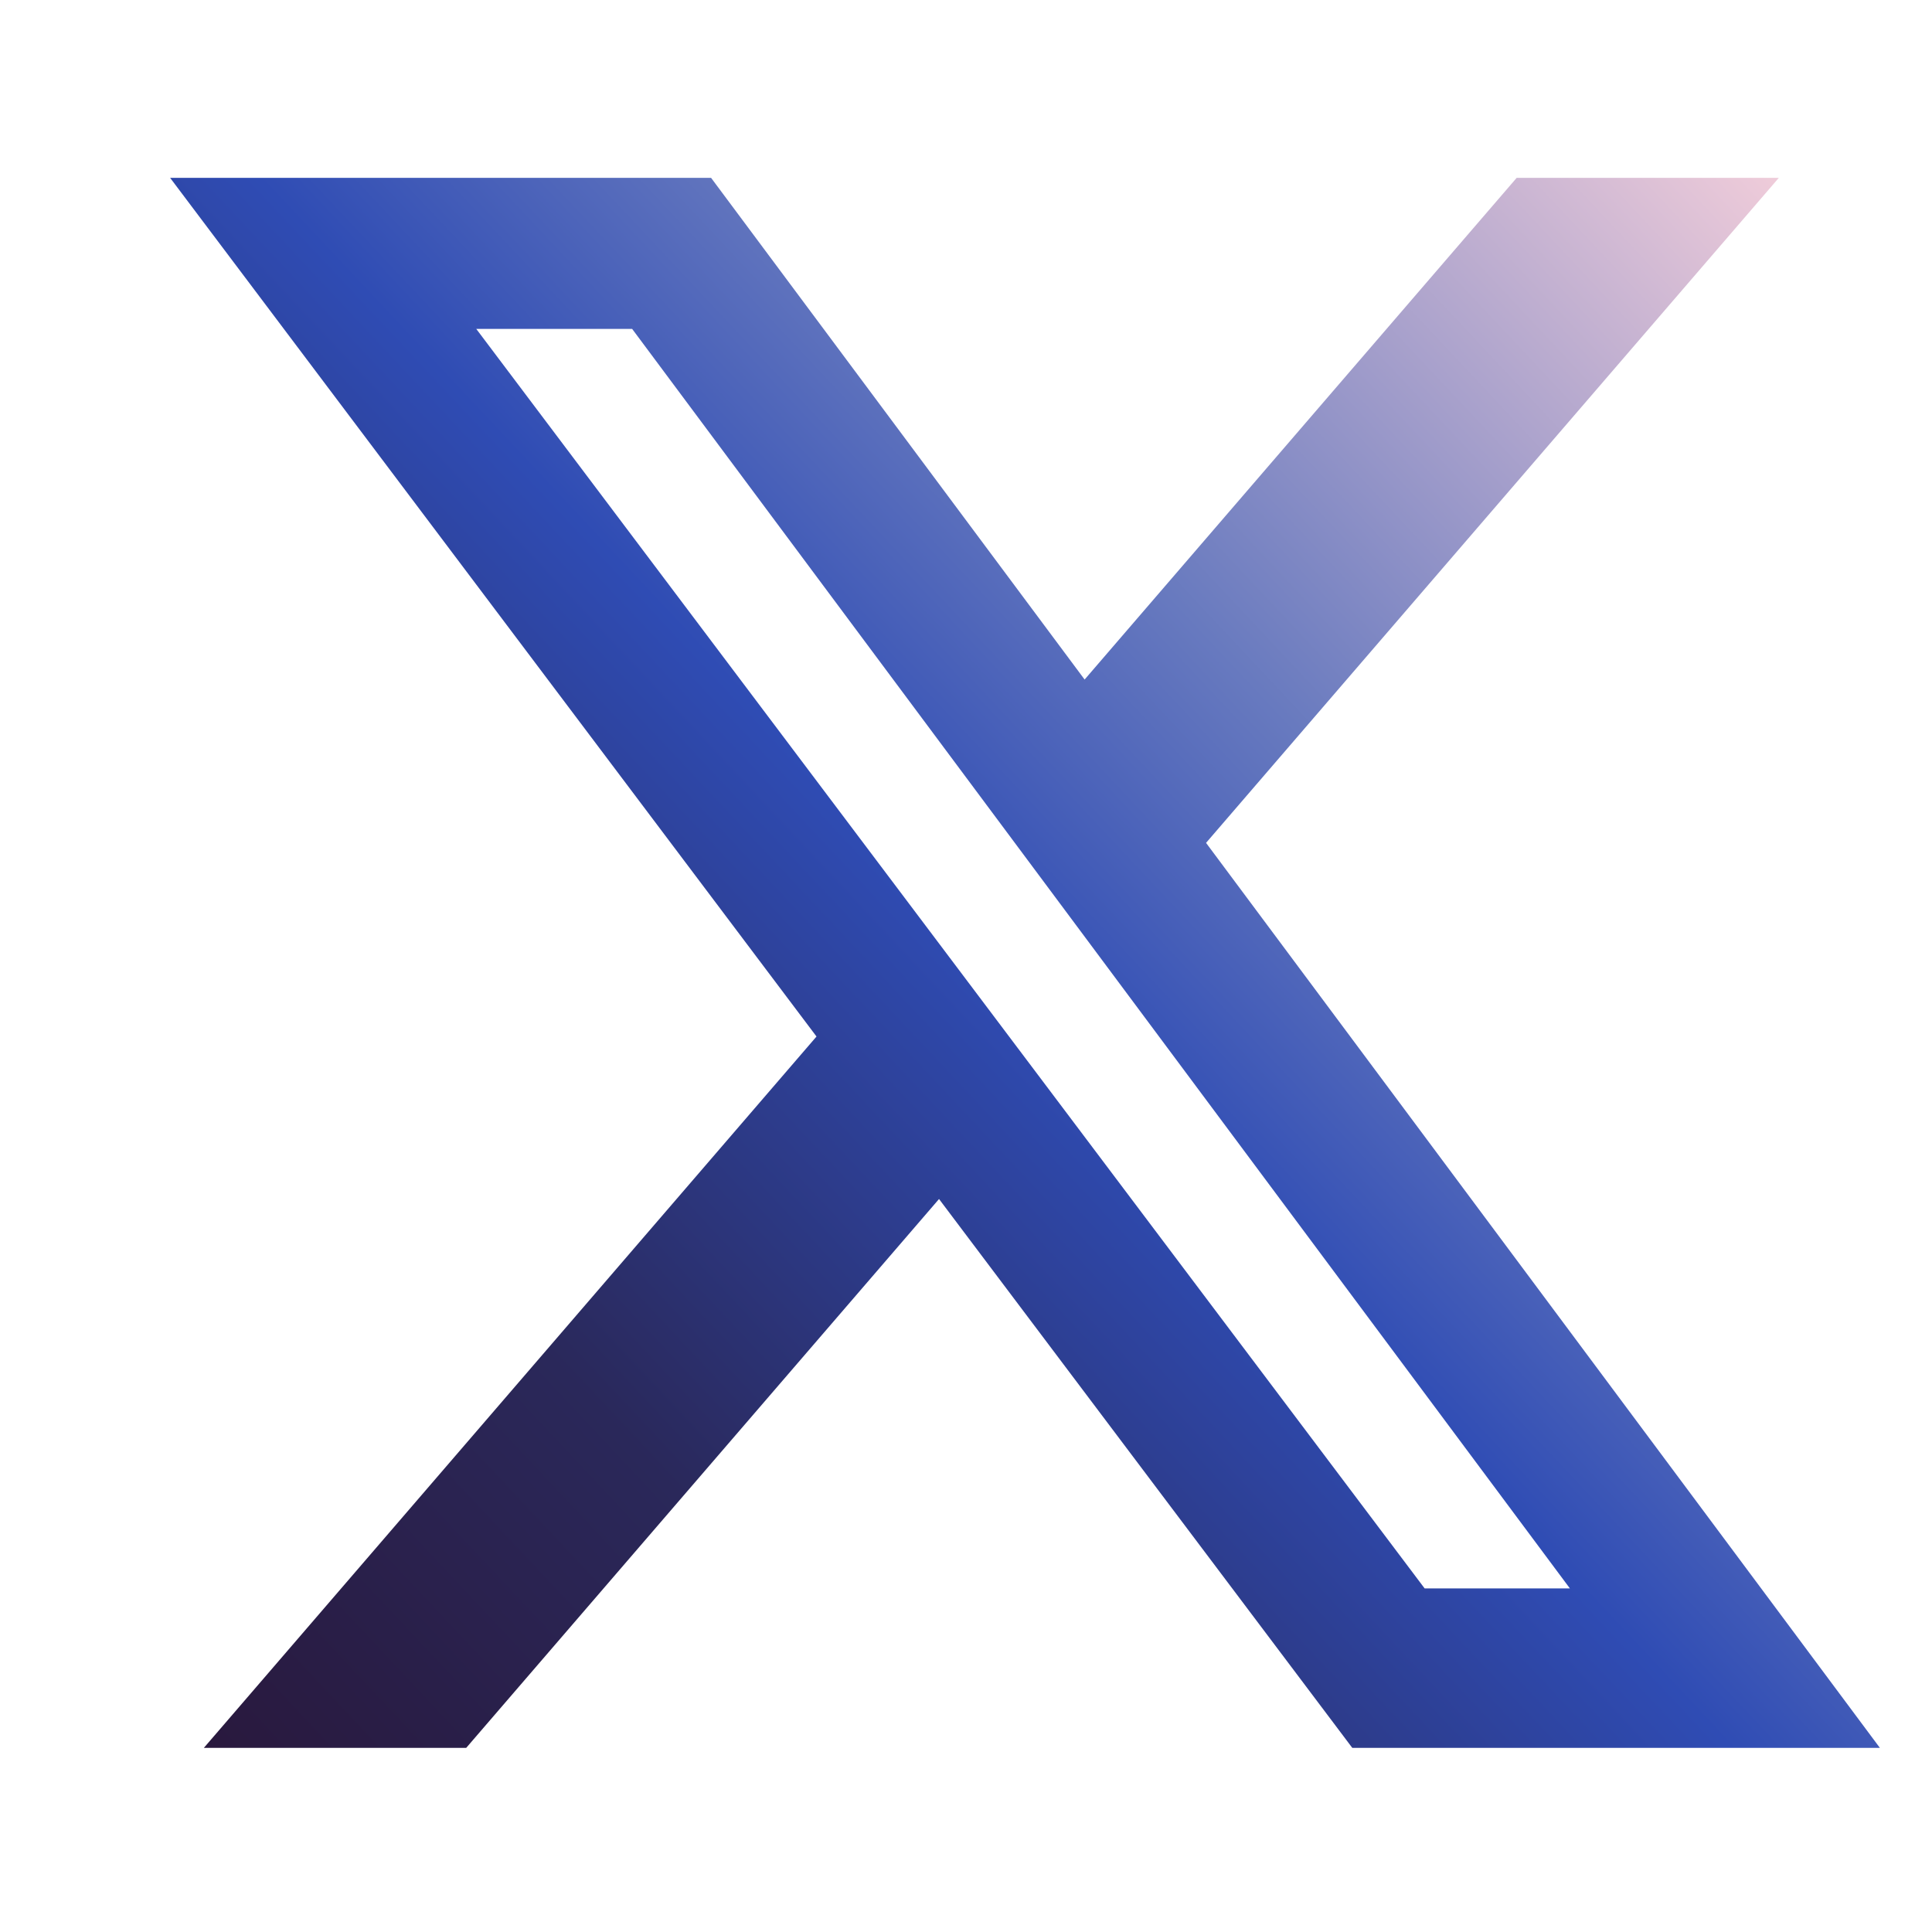 <svg width="48" height="48" viewBox="0 0 48 48" fill="none" xmlns="http://www.w3.org/2000/svg">
<g clip-path="url(#clip0_947_24)">
<path d="M37.681 4.419H44.194L29.964 20.941L46.705 43.425H33.597L23.33 29.789L11.583 43.425H5.065L20.286 25.752L4.227 4.419H17.667L26.947 16.883L37.681 4.419ZM35.395 39.464H39.004L15.706 8.172H11.833L35.395 39.464Z" fill="url(#paint0_linear_947_24)"/>
</g>
<defs>
<linearGradient id="paint0_linear_947_24" x1="4.227" y1="43.425" x2="45.626" y2="4.595" gradientUnits="userSpaceOnUse">
<stop stop-color="#29183C"/>
<stop offset="0.238" stop-color="#2A285A"/>
<stop offset="0.498" stop-color="#2F4CB4"/>
<stop offset="0.665" stop-color="#687ABF"/>
<stop offset="1" stop-color="#F6D0DB"/>
</linearGradient>
<clipPath id="clip0_947_24">
<rect width="42.478" height="40.456" fill="white" transform="translate(4.227 4.228)"/>
</clipPath>
</defs>
</svg>
